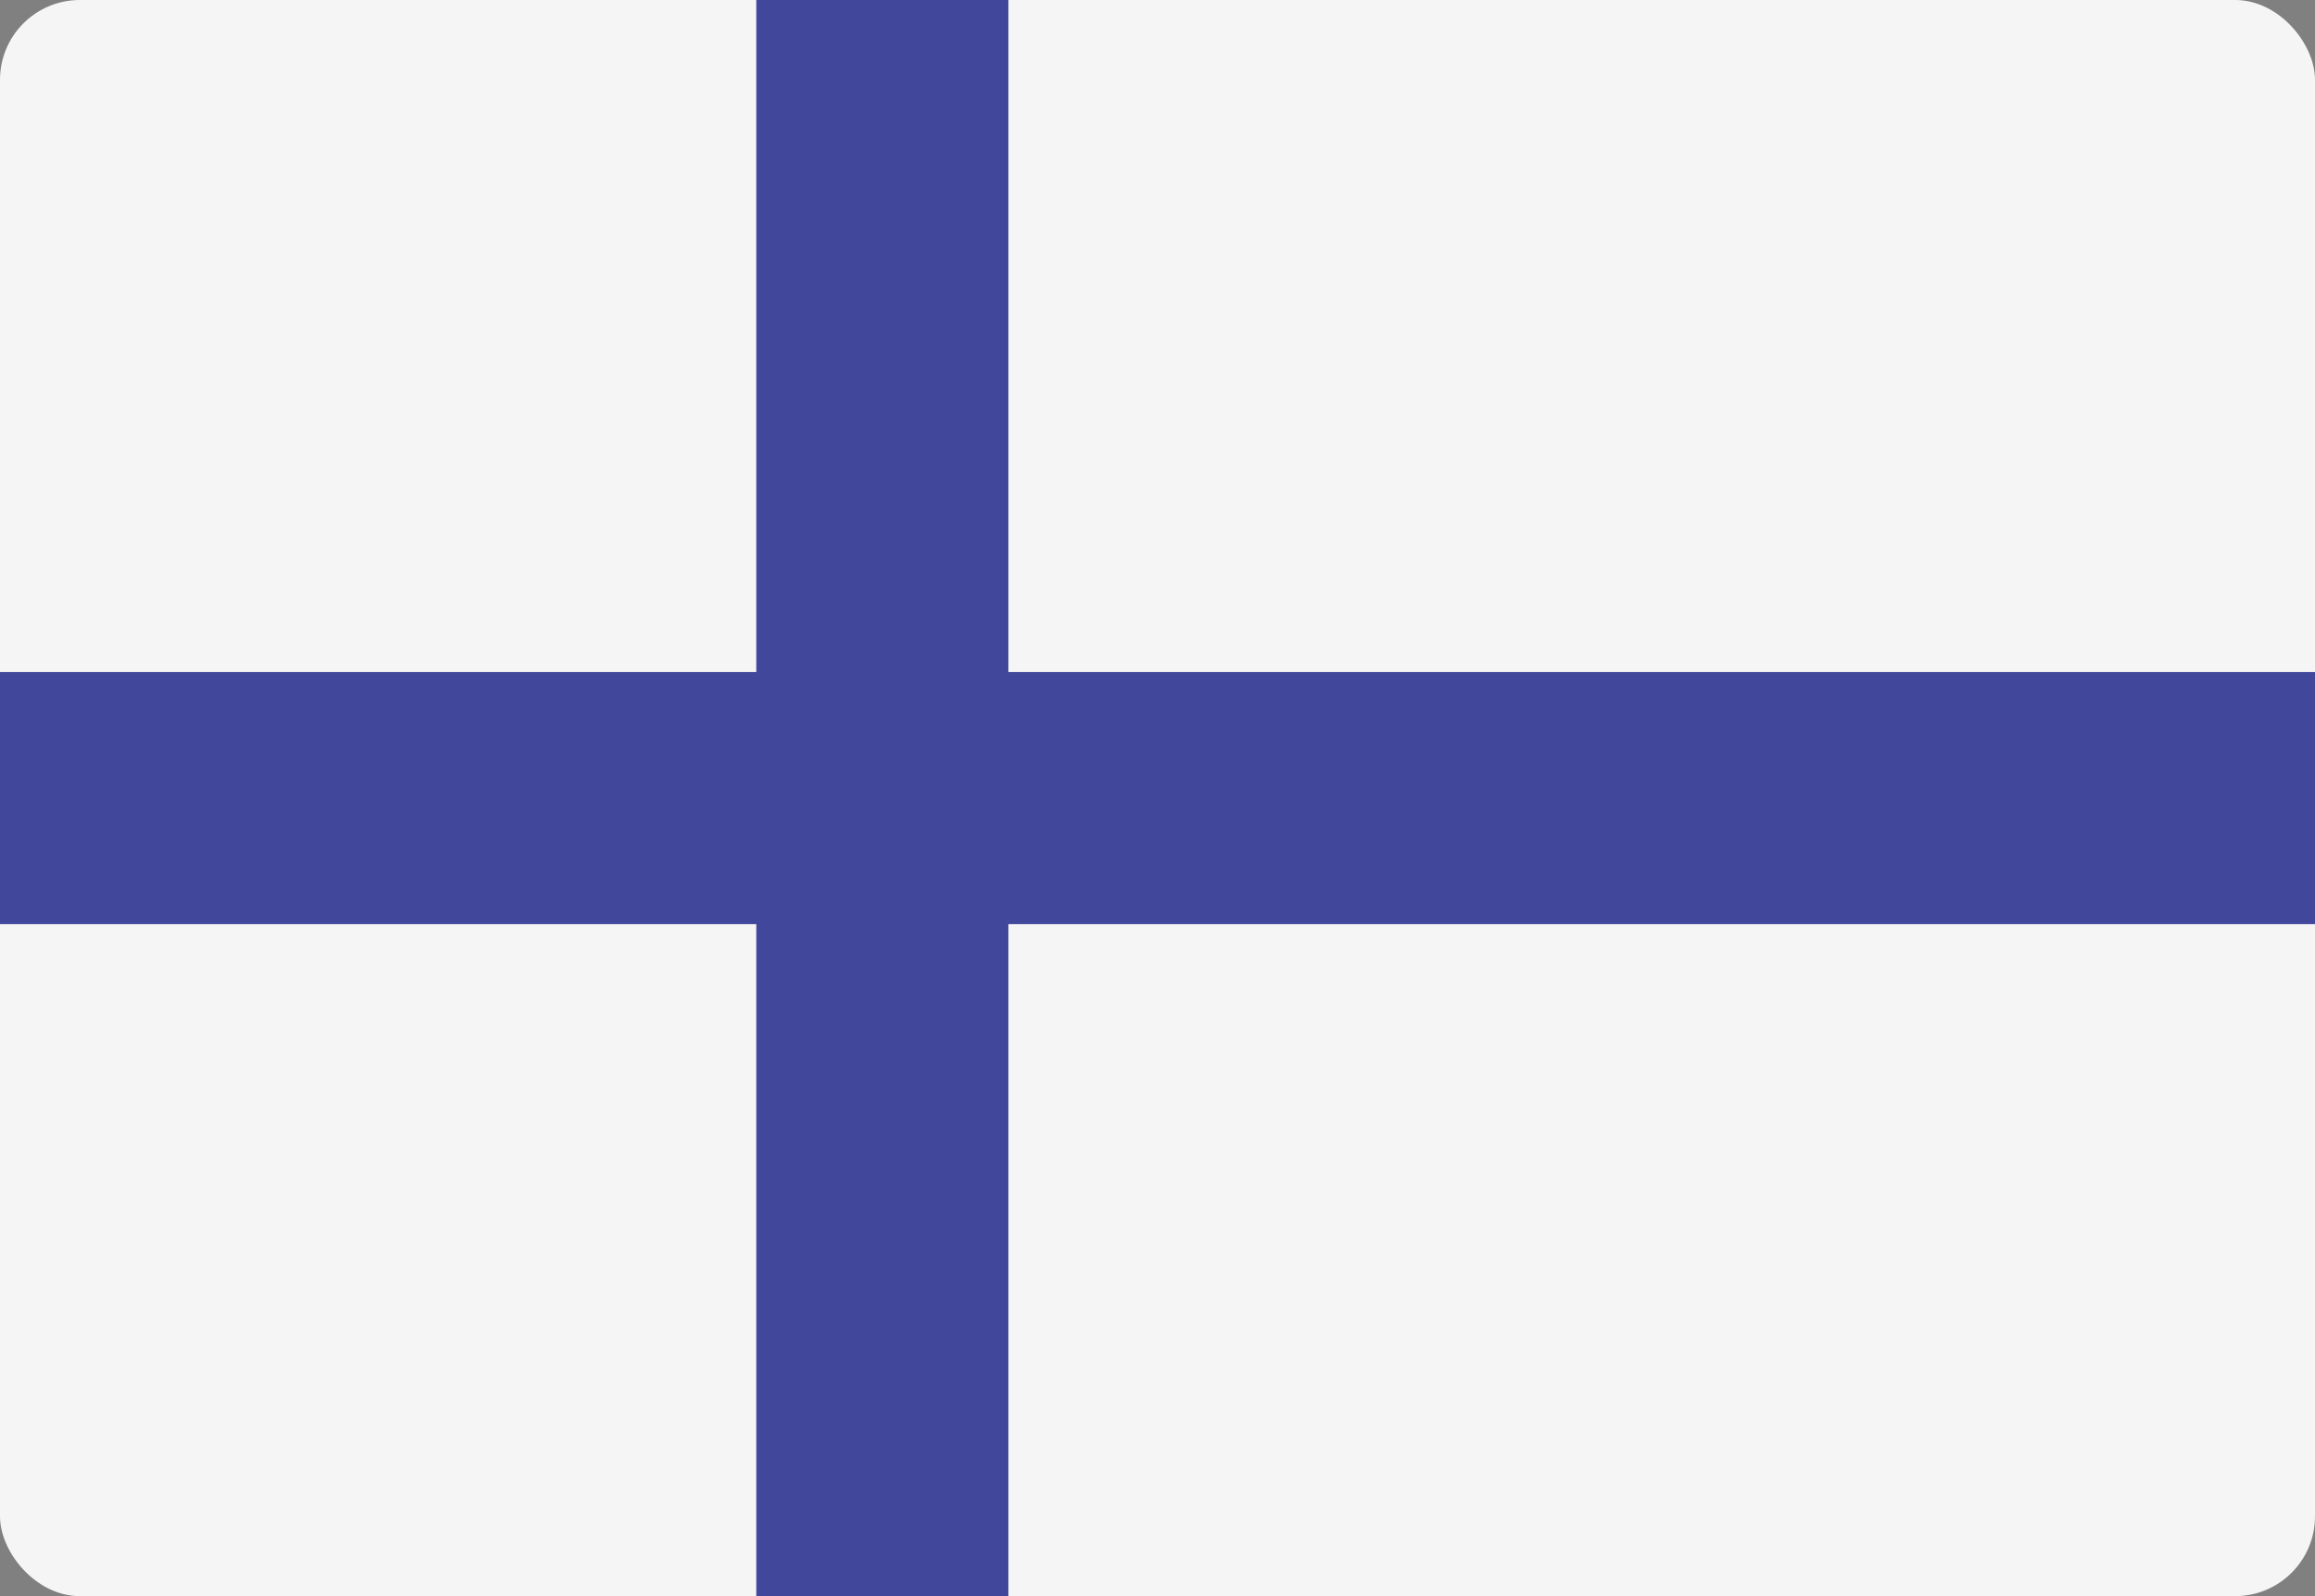 <svg width="29" height="20" viewBox="0 0 29 20" fill="none" xmlns="http://www.w3.org/2000/svg">
<rect x="0" y="0" width="29" height="20" fill="#808080" stroke="none"/>
<g clip-path="url(#clip0_727_54679)">
<path d="M30 20H0.526C0.236 20 0 19.764 0 19.474V0.526C0 0.236 0.236 0 0.526 0H30C30.291 0 30.526 0.236 30.526 0.526V19.474C30.526 19.764 30.291 20 30 20Z" fill="#F5F5F5"/>
<path d="M30.526 8.421H12.632V0H9.474V8.421H0V11.579H9.474V20H12.632V11.579H30.526V8.421Z" fill="#41479B"/>
</g>
<defs>
<clipPath id="clip0_727_54679">
<rect width="29" height="20" rx="1" fill="white"/>
</clipPath>
</defs>
</svg>

